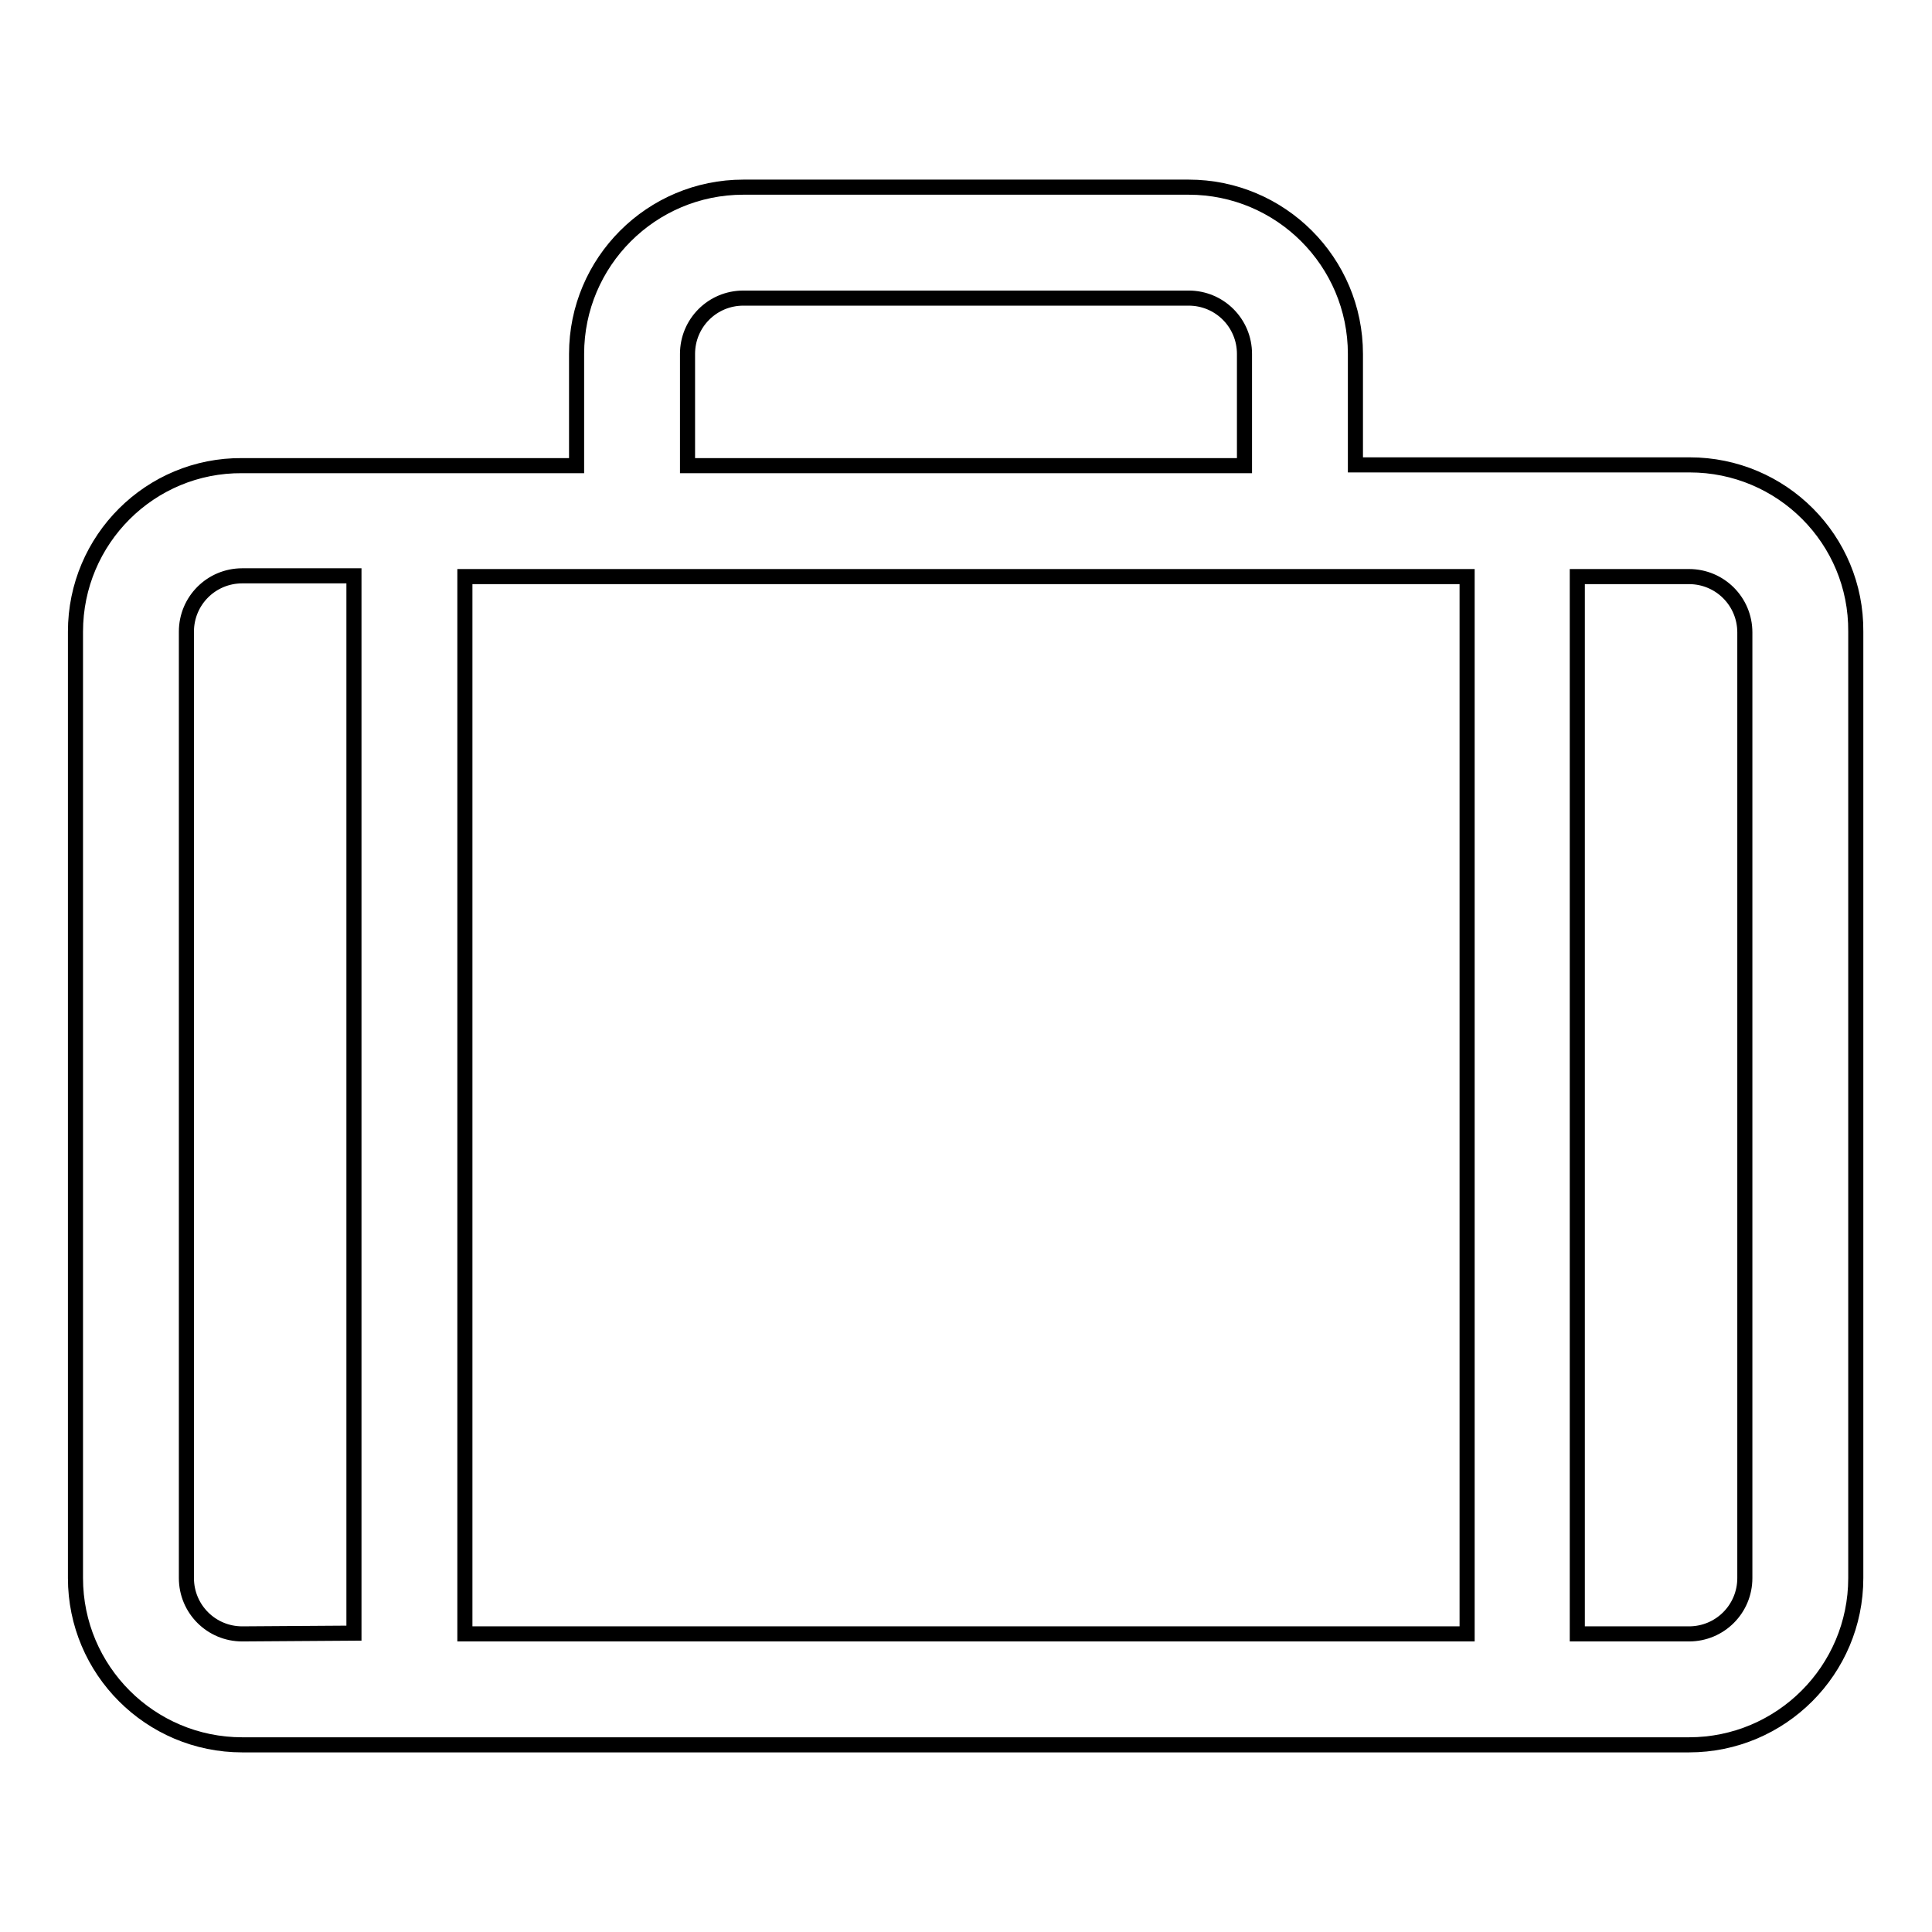 <?xml version="1.0" encoding="utf-8"?>
<!-- Svg Vector Icons : http://www.onlinewebfonts.com/icon -->
<!DOCTYPE svg PUBLIC "-//W3C//DTD SVG 1.1//EN" "http://www.w3.org/Graphics/SVG/1.1/DTD/svg11.dtd">
<svg version="1.1" xmlns="http://www.w3.org/2000/svg" xmlns:xlink="http://www.w3.org/1999/xlink" x="0px" y="0px" viewBox="0 0 256 256" enable-background="new 0 0 256 256" xml:space="preserve">
<g> <path stroke-width="2" fill-opacity="0" stroke="#000000"  d="M223.9,61.6h-44.3V46.9c0-12.2-9.9-22.1-22.1-22.1h-59c-12.2,0-22.1,9.9-22.1,22.1v14.8H32.1 C19.9,61.6,10,71.5,10,83.7v125.4c0,12.2,9.9,22.1,22.1,22.1h191.7c12.2,0,22.1-9.9,22.1-22.1V83.7C246,71.5,236.1,61.6,223.9,61.6 L223.9,61.6z M91.1,46.9c0-4.1,3.3-7.4,7.4-7.4h59c4.1,0,7.4,3.3,7.4,7.4v14.8H91.1V46.9z M32.1,216.5c-4.1,0-7.4-3.3-7.4-7.4V83.7 c0-4.1,3.3-7.4,7.4-7.4h14.8v140.1L32.1,216.5L32.1,216.5z M61.6,216.5V76.4h132.8v140.1H61.6z M231.2,209.1c0,4.1-3.3,7.4-7.4,7.4 h-14.8V76.4h14.8c4.1,0,7.4,3.3,7.4,7.4V209.1z"/></g>
</svg>